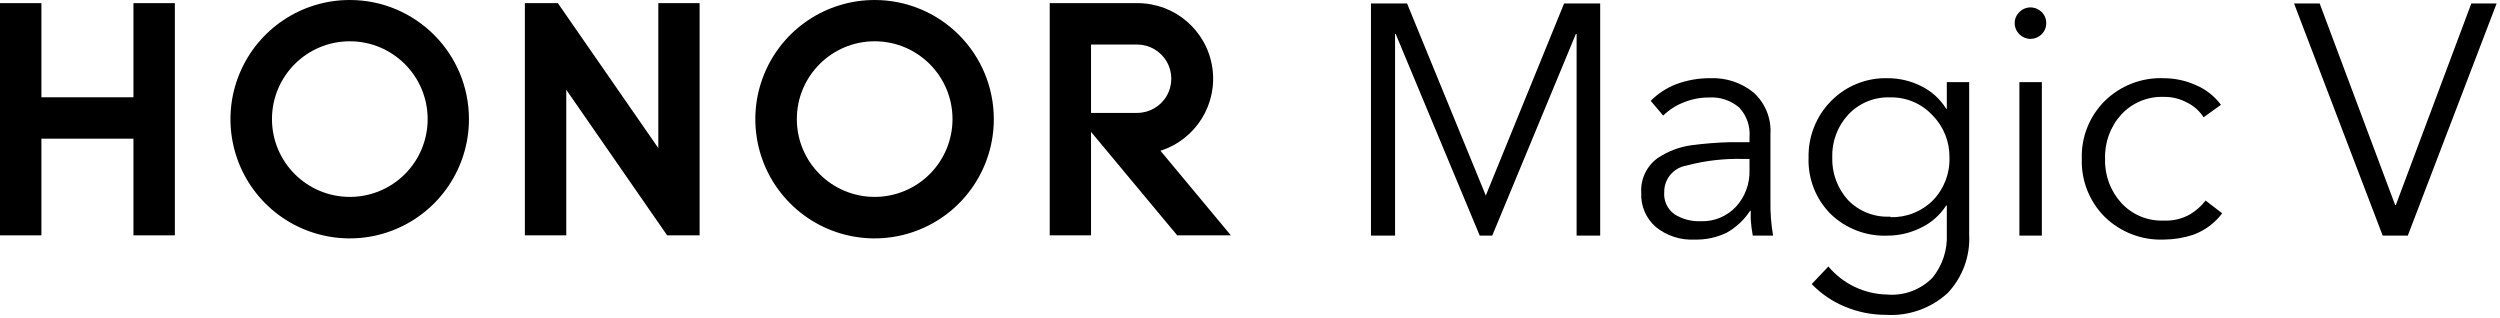 <?xml version="1.0" encoding="UTF-8"?>
<svg width="589px" height="75px" viewBox="0 0 589 75" version="1.1" xmlns="http://www.w3.org/2000/svg" xmlns:xlink="http://www.w3.org/1999/xlink">
    <title>PC</title>
    <g id="Maggie-尊享通道" stroke="none" stroke-width="1" fill="none" fill-rule="evenodd">
        <g id="PC" fill="#000000" fill-rule="nonzero">
            <g id="ins资源-11111111备份">
                <g id="编组" transform="translate(323, 0)">
                    <polygon id="路径" points="0 55.511 0 0.814 8.502 0.814 27.062 46.084 27.23 45.629 45.502 0.814 54.004 0.814 54.004 55.511 48.448 55.511 48.448 7.992 48.28 7.992 28.571 55.511 25.625 55.511 5.82 7.992 5.676 7.992 5.676 55.511"></polygon>
                    <path d="M76.205,56.444 C72.886,56.613 69.623,55.538 67.056,53.429 C64.779,51.422 63.537,48.492 63.679,45.461 C63.463,42.245 64.92,39.144 67.535,37.254 C69.878,35.677 72.546,34.646 75.342,34.24 C78.393,33.832 81.462,33.585 84.539,33.498 L89.185,33.498 L89.185,32.349 C89.403,29.788 88.534,27.253 86.79,25.363 C84.802,23.654 82.222,22.794 79.605,22.97 C77.559,22.961 75.532,23.36 73.642,24.142 C71.851,24.833 70.22,25.883 68.852,27.229 L65.907,23.76 C67.592,22.06 69.616,20.731 71.846,19.859 C74.463,18.875 77.24,18.388 80.036,18.424 C83.715,18.282 87.319,19.49 90.167,21.822 C92.89,24.304 94.342,27.884 94.118,31.56 L94.118,47.4 C94.066,50.117 94.275,52.833 94.741,55.511 L89.951,55.511 C89.725,54.26 89.565,52.998 89.472,51.73 C89.472,50.709 89.472,50.016 89.472,49.649 L89.328,49.649 C87.938,51.792 86.048,53.565 83.82,54.817 C81.449,55.963 78.837,56.521 76.205,56.444 L76.205,56.444 Z M77.594,52.113 C80.787,52.264 83.882,50.993 86.047,48.644 C88.149,46.322 89.273,43.279 89.185,40.15 L89.185,37.446 L87.652,37.446 C83.137,37.325 78.628,37.857 74.265,39.025 C71.248,39.552 69.058,42.186 69.092,45.246 C68.921,47.284 69.829,49.263 71.487,50.462 C73.307,51.619 75.437,52.195 77.594,52.113 Z" id="形状"></path>
                    <path d="M121.276,74.174 C117.987,74.179 114.73,73.528 111.696,72.26 C108.736,71.045 106.061,69.228 103.841,66.924 L107.769,62.785 C111.186,66.86 116.195,69.266 121.515,69.389 C125.506,69.748 129.449,68.309 132.268,65.465 C134.631,62.57 135.842,58.907 135.669,55.176 L135.669,48.405 L135.525,48.405 C134.095,50.642 132.073,52.439 129.682,53.597 C127.249,54.838 124.559,55.494 121.827,55.511 C116.783,55.744 111.868,53.882 108.248,50.367 C104.779,46.854 102.916,42.066 103.099,37.135 C102.99,32.172 104.889,27.376 108.368,23.831 C111.897,20.223 116.78,18.262 121.827,18.424 C124.557,18.432 127.247,19.08 129.682,20.314 C132.088,21.504 134.112,23.345 135.525,25.626 L135.669,25.626 L135.669,19.357 L140.938,19.357 L140.938,55.248 C141.211,60.35 139.376,65.342 135.861,69.054 C131.898,72.671 126.632,74.52 121.276,74.174 L121.276,74.174 Z M122.377,51.156 C126.118,51.285 129.744,49.855 132.388,47.208 C135.012,44.505 136.421,40.851 136.292,37.087 C136.347,33.363 134.896,29.775 132.268,27.133 C129.718,24.394 126.121,22.871 122.377,22.946 C118.629,22.789 114.999,24.274 112.439,27.014 C109.914,29.75 108.564,33.367 108.679,37.087 C108.572,40.79 109.902,44.391 112.391,47.136 C114.996,49.822 118.64,51.245 122.377,51.036 L122.377,51.156 Z" id="形状"></path>
                    <path d="M155.379,9.164 C154.407,9.167 153.474,8.779 152.792,8.087 C152.068,7.404 151.66,6.451 151.667,5.455 C151.654,4.459 152.063,3.503 152.792,2.823 C153.474,2.132 154.407,1.744 155.379,1.747 C156.357,1.748 157.295,2.135 157.989,2.823 C158.712,3.506 159.112,4.462 159.091,5.455 C159.106,6.448 158.707,7.401 157.989,8.087 C157.295,8.776 156.357,9.163 155.379,9.164 L155.379,9.164 Z M152.768,55.511 L152.768,19.357 L158.061,19.357 L158.061,55.511 L152.768,55.511 Z" id="形状"></path>
                    <path d="M186.799,56.444 C181.613,56.648 176.572,54.71 172.861,51.084 C169.259,47.476 167.309,42.54 167.473,37.446 C167.3,32.35 169.251,27.411 172.861,23.807 C176.561,20.163 181.608,18.214 186.799,18.424 C189.4,18.431 191.971,18.985 194.343,20.051 C196.692,21.046 198.734,22.648 200.258,24.693 L196.163,27.636 C195.225,26.159 193.9,24.967 192.331,24.19 C190.635,23.268 188.73,22.798 186.799,22.826 C183.018,22.682 179.362,24.194 176.789,26.966 C174.188,29.824 172.813,33.586 172.957,37.446 C172.838,41.284 174.221,45.018 176.813,47.854 C179.379,50.619 183.028,52.122 186.799,51.97 C188.965,52.07 191.116,51.555 193.002,50.486 C194.397,49.632 195.629,48.539 196.642,47.256 L200.546,50.247 C198.807,52.569 196.426,54.333 193.696,55.319 C191.47,56.051 189.143,56.43 186.799,56.444 L186.799,56.444 Z" id="路径"></path>
                    <polygon id="路径" points="238.361 55.511 217.477 0.814 223.512 0.814 241.306 48.333 241.45 48.333 259.244 0.814 265.207 0.814 244.276 55.511"></polygon>
                </g>
                <g id="编组">
                    <polygon id="路径" points="31.441 0.741 41.195 0.741 41.195 55.447 31.441 55.447 31.441 32.671 9.755 32.671 9.755 55.447 0 55.447 0 0.741 9.755 0.741 9.755 22.92 31.441 22.92"></polygon>
                    <polygon id="路径" points="155.099 34.894 131.429 0.741 123.658 0.741 123.658 55.447 133.413 55.447 133.413 21.151 157.179 55.447 164.83 55.447 164.83 0.741 155.099 0.741"></polygon>
                    <path d="M206.073,-2.04462194e-05 C194.706,-0.01 184.453,6.829 180.099,17.325 C175.745,27.82 178.147,39.905 186.184,47.939 C194.222,55.974 206.311,58.375 216.811,54.022 C227.311,49.669 234.152,39.421 234.143,28.058 C234.143,20.617 231.185,13.48 225.921,8.218 C220.657,2.956 213.518,-2.04462194e-05 206.073,-2.04462194e-05 Z M206.073,46.389 C195.945,46.389 187.735,38.182 187.735,28.058 C187.735,17.934 195.945,9.727 206.073,9.727 C216.201,9.727 224.411,17.934 224.411,28.058 C224.411,32.92 222.479,37.583 219.04,41.02 C215.601,44.458 210.937,46.389 206.073,46.389 Z" id="形状"></path>
                    <path d="M273.401,35.515 C281.769,32.856 286.951,24.499 285.609,15.825 C284.267,7.151 276.802,0.749 268.022,0.741 L247.316,0.741 L247.316,55.447 L257.047,55.447 L257.047,31.07 L277.346,55.447 L289.994,55.447 L273.401,35.515 Z M257.047,26.6 L257.047,10.492 L267.902,10.492 C270.781,10.492 273.441,12.027 274.88,14.519 C276.319,17.011 276.319,20.081 274.88,22.573 C273.441,25.065 270.781,26.6 267.902,26.6 L257.047,26.6 Z" id="形状"></path>
                    <path d="M82.415,-2.04462194e-05 C71.048,-0.01 60.795,6.829 56.441,17.325 C52.086,27.82 54.488,39.905 62.526,47.939 C70.564,55.974 82.653,58.375 93.153,54.022 C103.653,49.669 110.494,39.421 110.484,28.058 C110.484,12.562 97.917,-2.04462194e-05 82.415,-2.04462194e-05 Z M82.415,46.389 C72.287,46.389 64.077,38.182 64.077,28.058 C64.077,17.934 72.287,9.727 82.415,9.727 C92.543,9.727 100.753,17.934 100.753,28.058 C100.76,32.922 98.83,37.588 95.389,41.027 C91.949,44.466 87.28,46.396 82.415,46.389 L82.415,46.389 Z" id="形状"></path>
                </g>
            </g>
        </g>
    </g>
</svg>